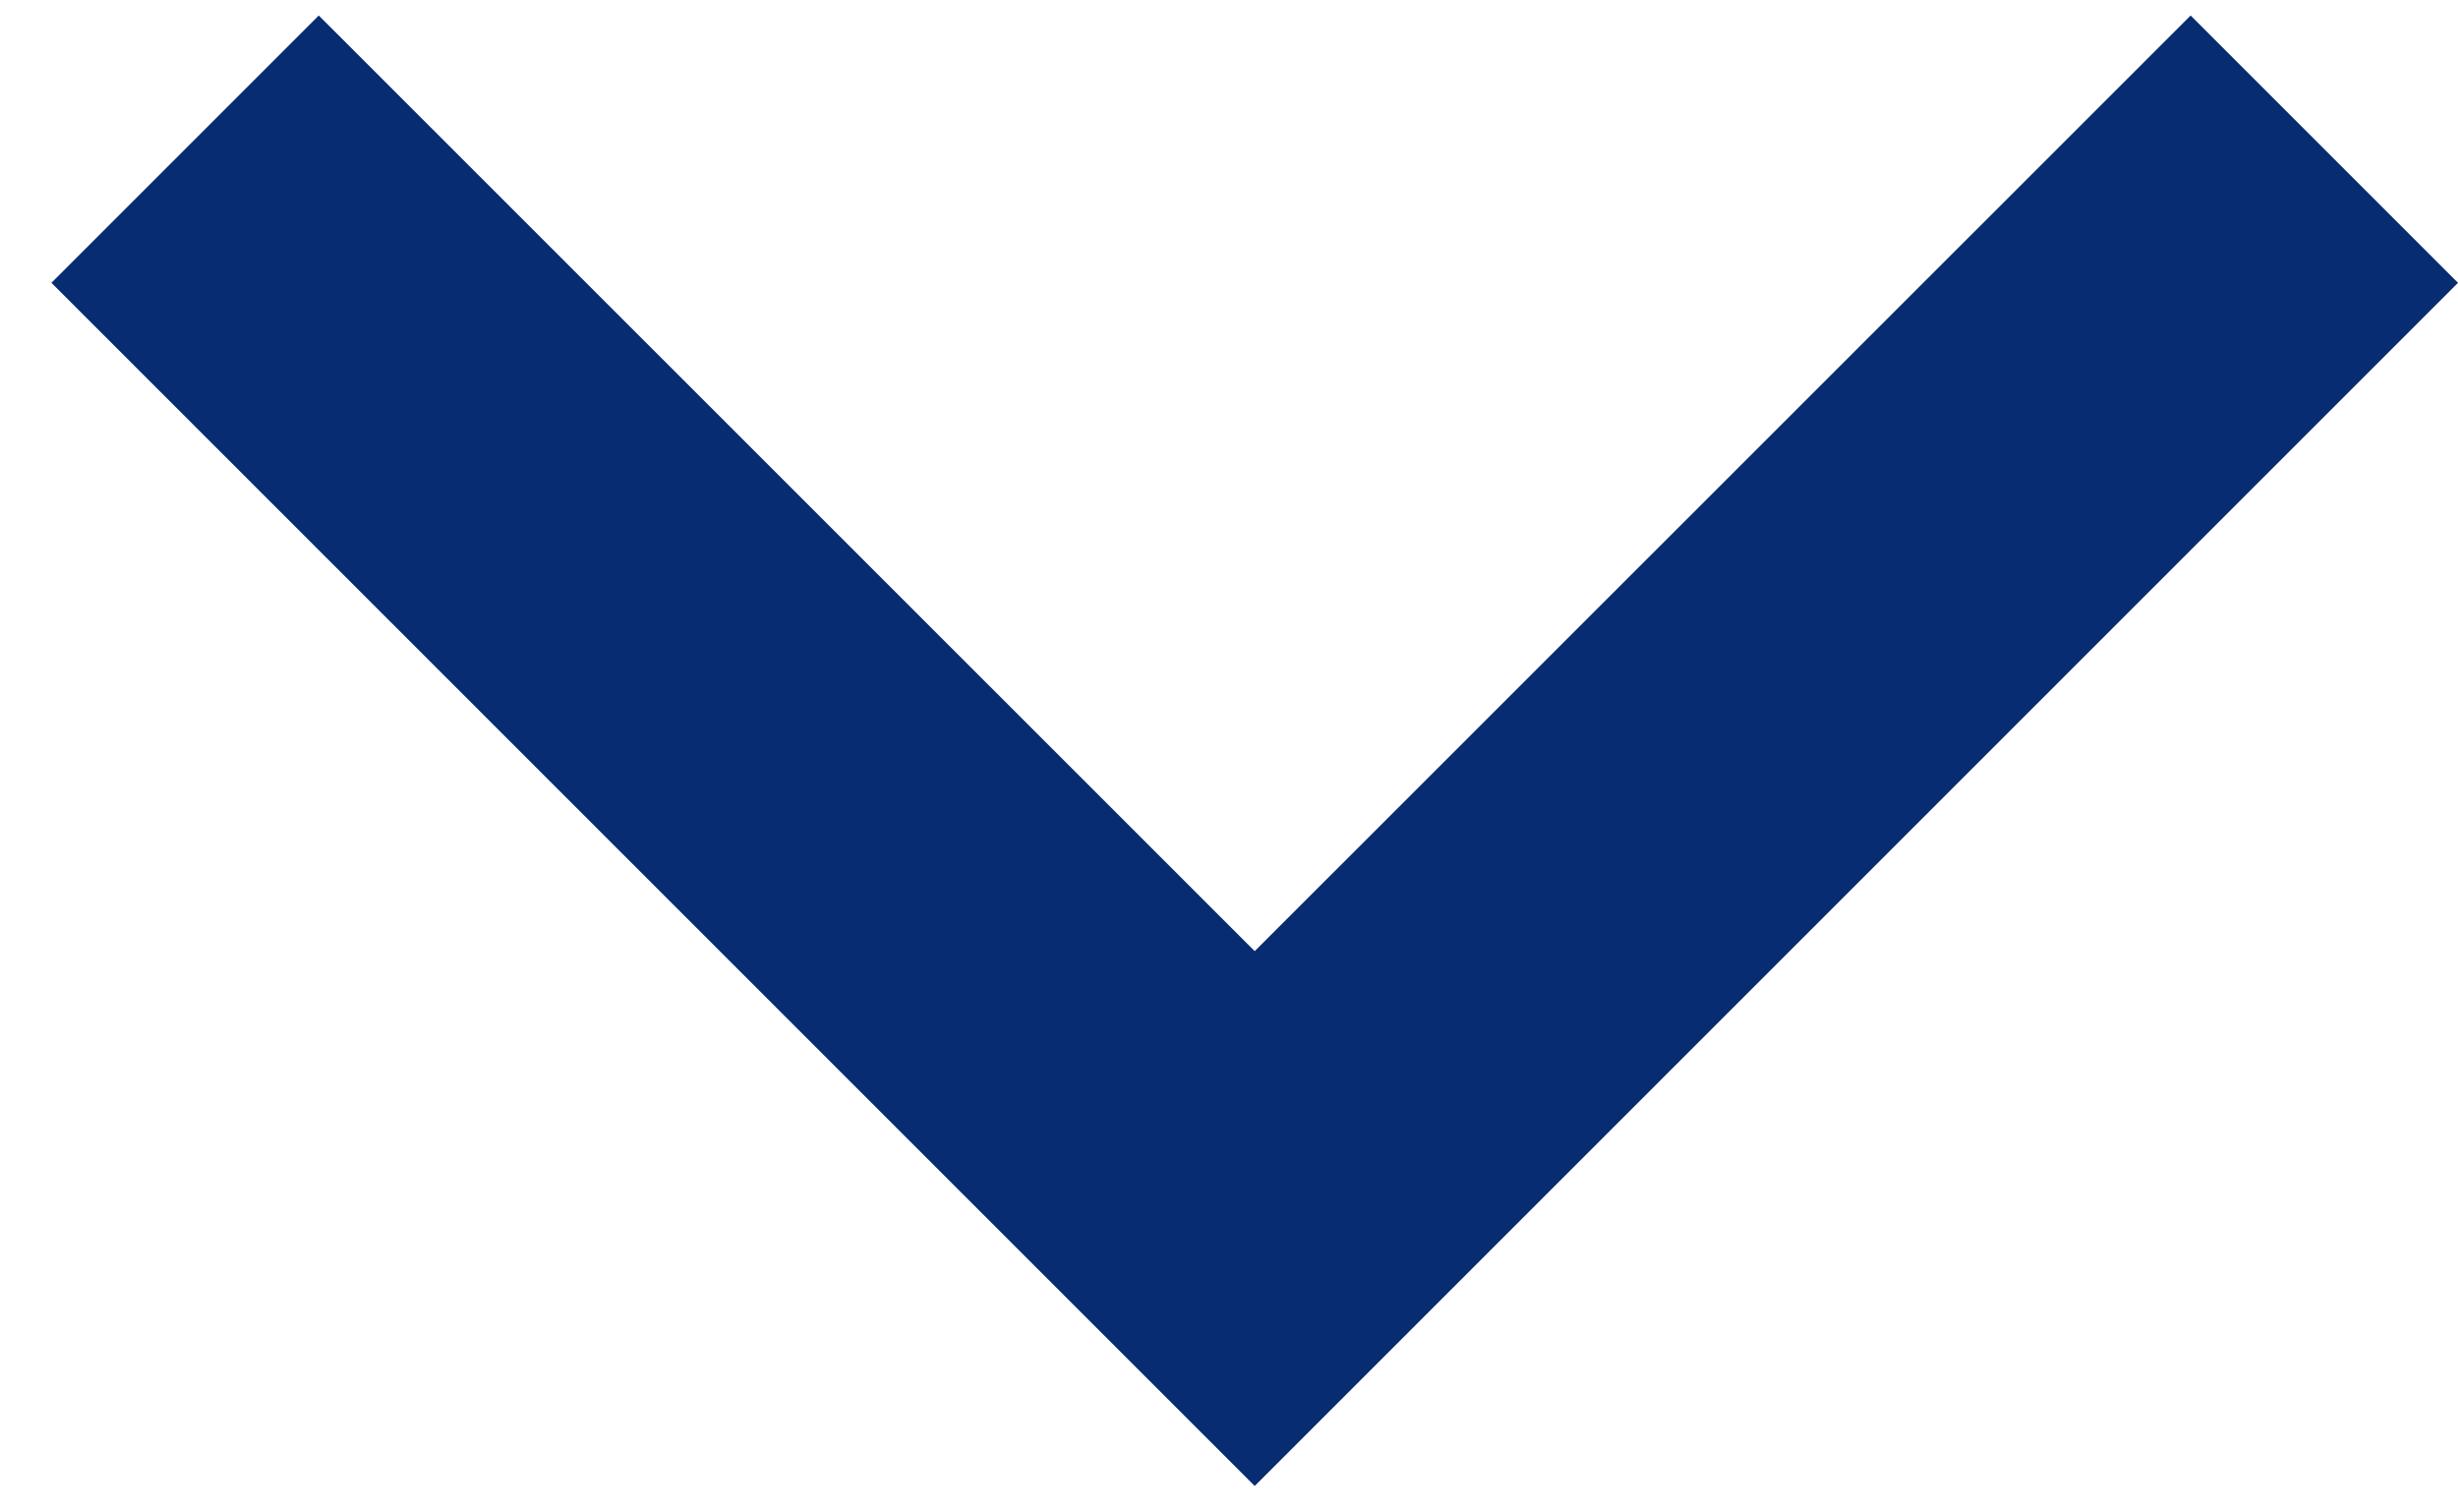 <svg width="13" height="8" viewBox="0 0 13 8" fill="none" xmlns="http://www.w3.org/2000/svg">
<path fill-rule="evenodd" clip-rule="evenodd" d="M6.636 5.031L1.686 0.082L0.272 1.496L6.636 7.86L13 1.496L11.586 0.082L6.636 5.031Z" fill="#072C72"/>
</svg>
